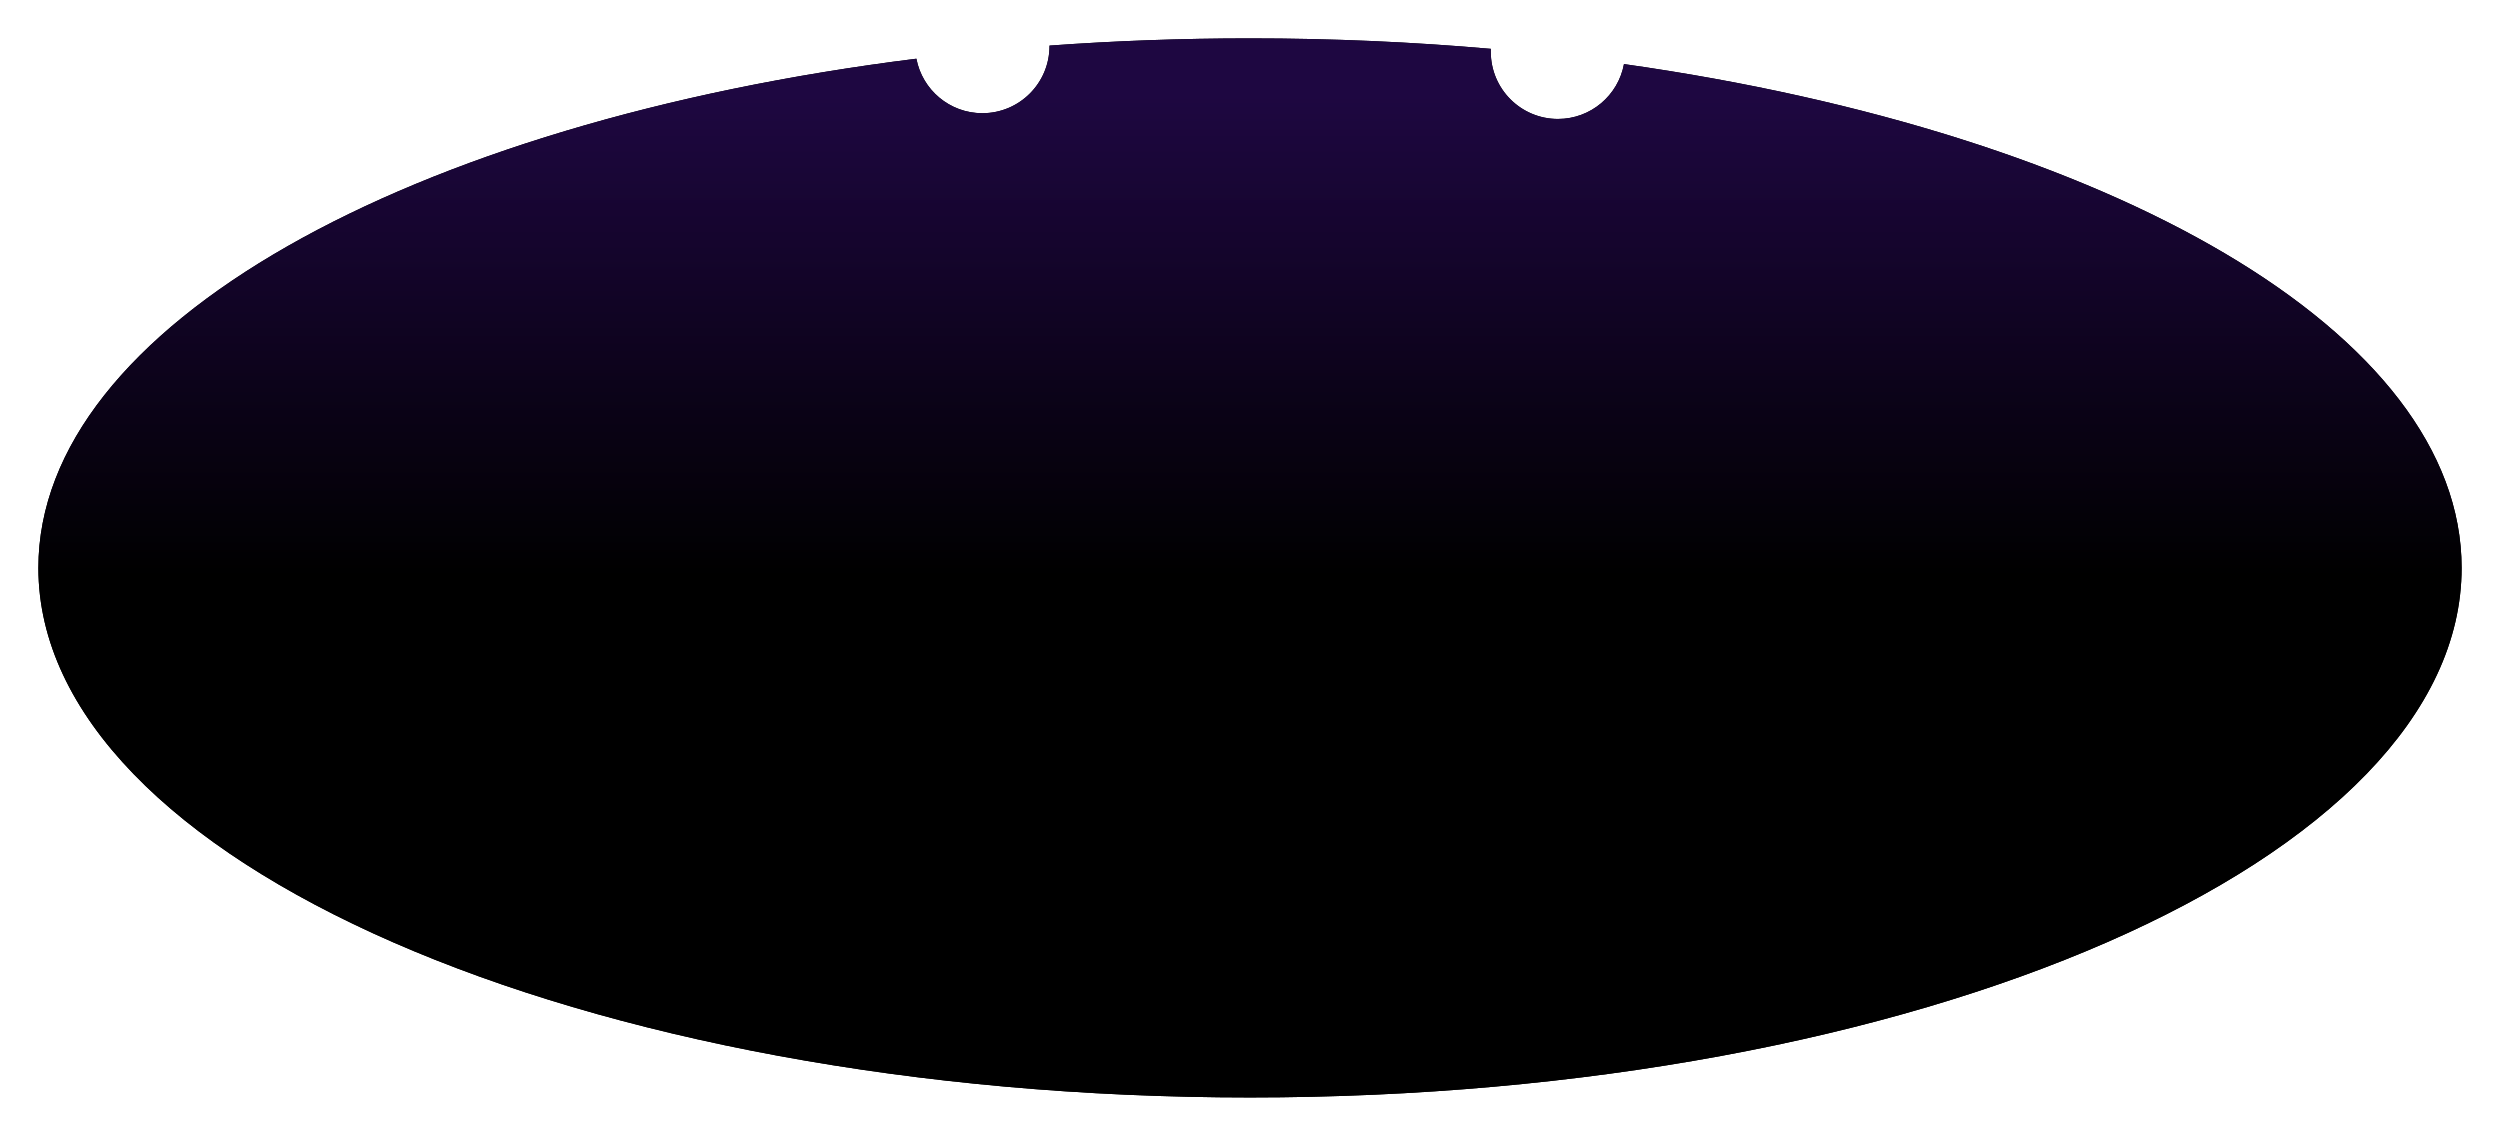 <svg width="1303" height="592" viewBox="0 0 1303 592" fill="none" xmlns="http://www.w3.org/2000/svg">
<g filter="url(#filter0_d_1_12941)">
<path fill-rule="evenodd" clip-rule="evenodd" d="M846.417 29.398C843.41 45.672 829.145 58 812 58C792.67 58 777 42.33 777 23C777 22.482 777.011 21.966 777.034 21.453C736.462 17.877 694.483 16 651.5 16C615.902 16 580.991 17.287 546.999 19.761C547 19.841 547 19.92 547 20C547 39.33 531.33 55 512 55C494.924 55 480.705 42.772 477.62 26.595C213.408 59.597 20 165.927 20 292C20 444.431 302.732 568 651.5 568C1000.27 568 1283 444.431 1283 292C1283 169.298 1099.8 65.297 846.417 29.398Z" fill="black"/>
<path fill-rule="evenodd" clip-rule="evenodd" d="M846.417 29.398C843.41 45.672 829.145 58 812 58C792.67 58 777 42.33 777 23C777 22.482 777.011 21.966 777.034 21.453C736.462 17.877 694.483 16 651.5 16C615.902 16 580.991 17.287 546.999 19.761C547 19.841 547 19.92 547 20C547 39.33 531.33 55 512 55C494.924 55 480.705 42.772 477.62 26.595C213.408 59.597 20 165.927 20 292C20 444.431 302.732 568 651.5 568C1000.27 568 1283 444.431 1283 292C1283 169.298 1099.8 65.297 846.417 29.398Z" fill="url(#paint0_linear_1_12941)"/>
</g>
<defs>
<filter id="filter0_d_1_12941" x="0" y="0" width="1303" height="592" filterUnits="userSpaceOnUse" color-interpolation-filters="sRGB">
<feFlood flood-opacity="0" result="BackgroundImageFix"/>
<feColorMatrix in="SourceAlpha" type="matrix" values="0 0 0 0 0 0 0 0 0 0 0 0 0 0 0 0 0 0 127 0" result="hardAlpha"/>
<feOffset dy="4"/>
<feGaussianBlur stdDeviation="10"/>
<feComposite in2="hardAlpha" operator="out"/>
<feColorMatrix type="matrix" values="0 0 0 0 0.545 0 0 0 0 0.267 0 0 0 0 0.961 0 0 0 1 0"/>
<feBlend mode="normal" in2="BackgroundImageFix" result="effect1_dropShadow_1_12941"/>
<feBlend mode="normal" in="SourceGraphic" in2="effect1_dropShadow_1_12941" result="shape"/>
</filter>
<linearGradient id="paint0_linear_1_12941" x1="1922.29" y1="16" x2="1922.29" y2="648.867" gradientUnits="userSpaceOnUse">
<stop offset="0.047" stop-color="#1E0741"/>
<stop offset="0.443"/>
</linearGradient>
</defs>
</svg>
